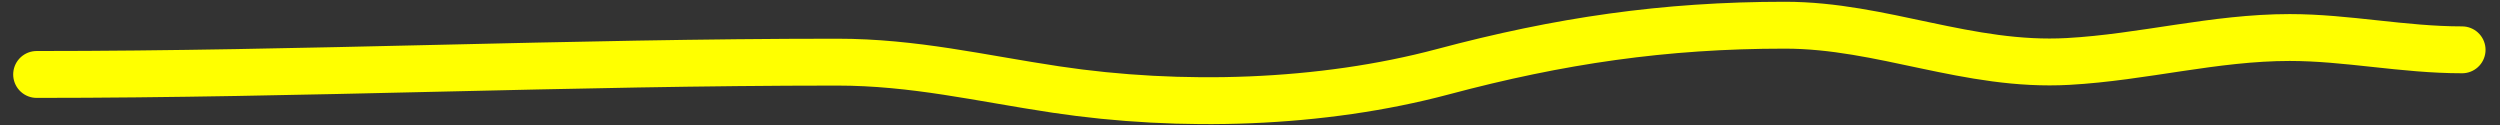 <?xml version="1.0" encoding="UTF-8"?> <svg xmlns="http://www.w3.org/2000/svg" width="160" height="8" viewBox="0 0 160 8" fill="none"><rect x="0" y="0" width="160" height="8" fill="#333333" stroke="none"/> <path d="M2.344 4.765C19.416 4.765 36.474 3.977 53.562 3.977C58.52 3.977 62.706 4.999 67.571 5.728C75.556 6.926 84.553 6.669 92.348 4.59C99.802 2.602 106.505 1.613 114.236 1.613C120.458 1.613 125.951 4.289 132.36 3.933C137.168 3.666 141.715 2.401 146.544 2.401C150.211 2.401 153.789 3.189 157.575 3.189" stroke="#FFFF00" stroke-width="3" stroke-linecap="round"></path> </svg> 